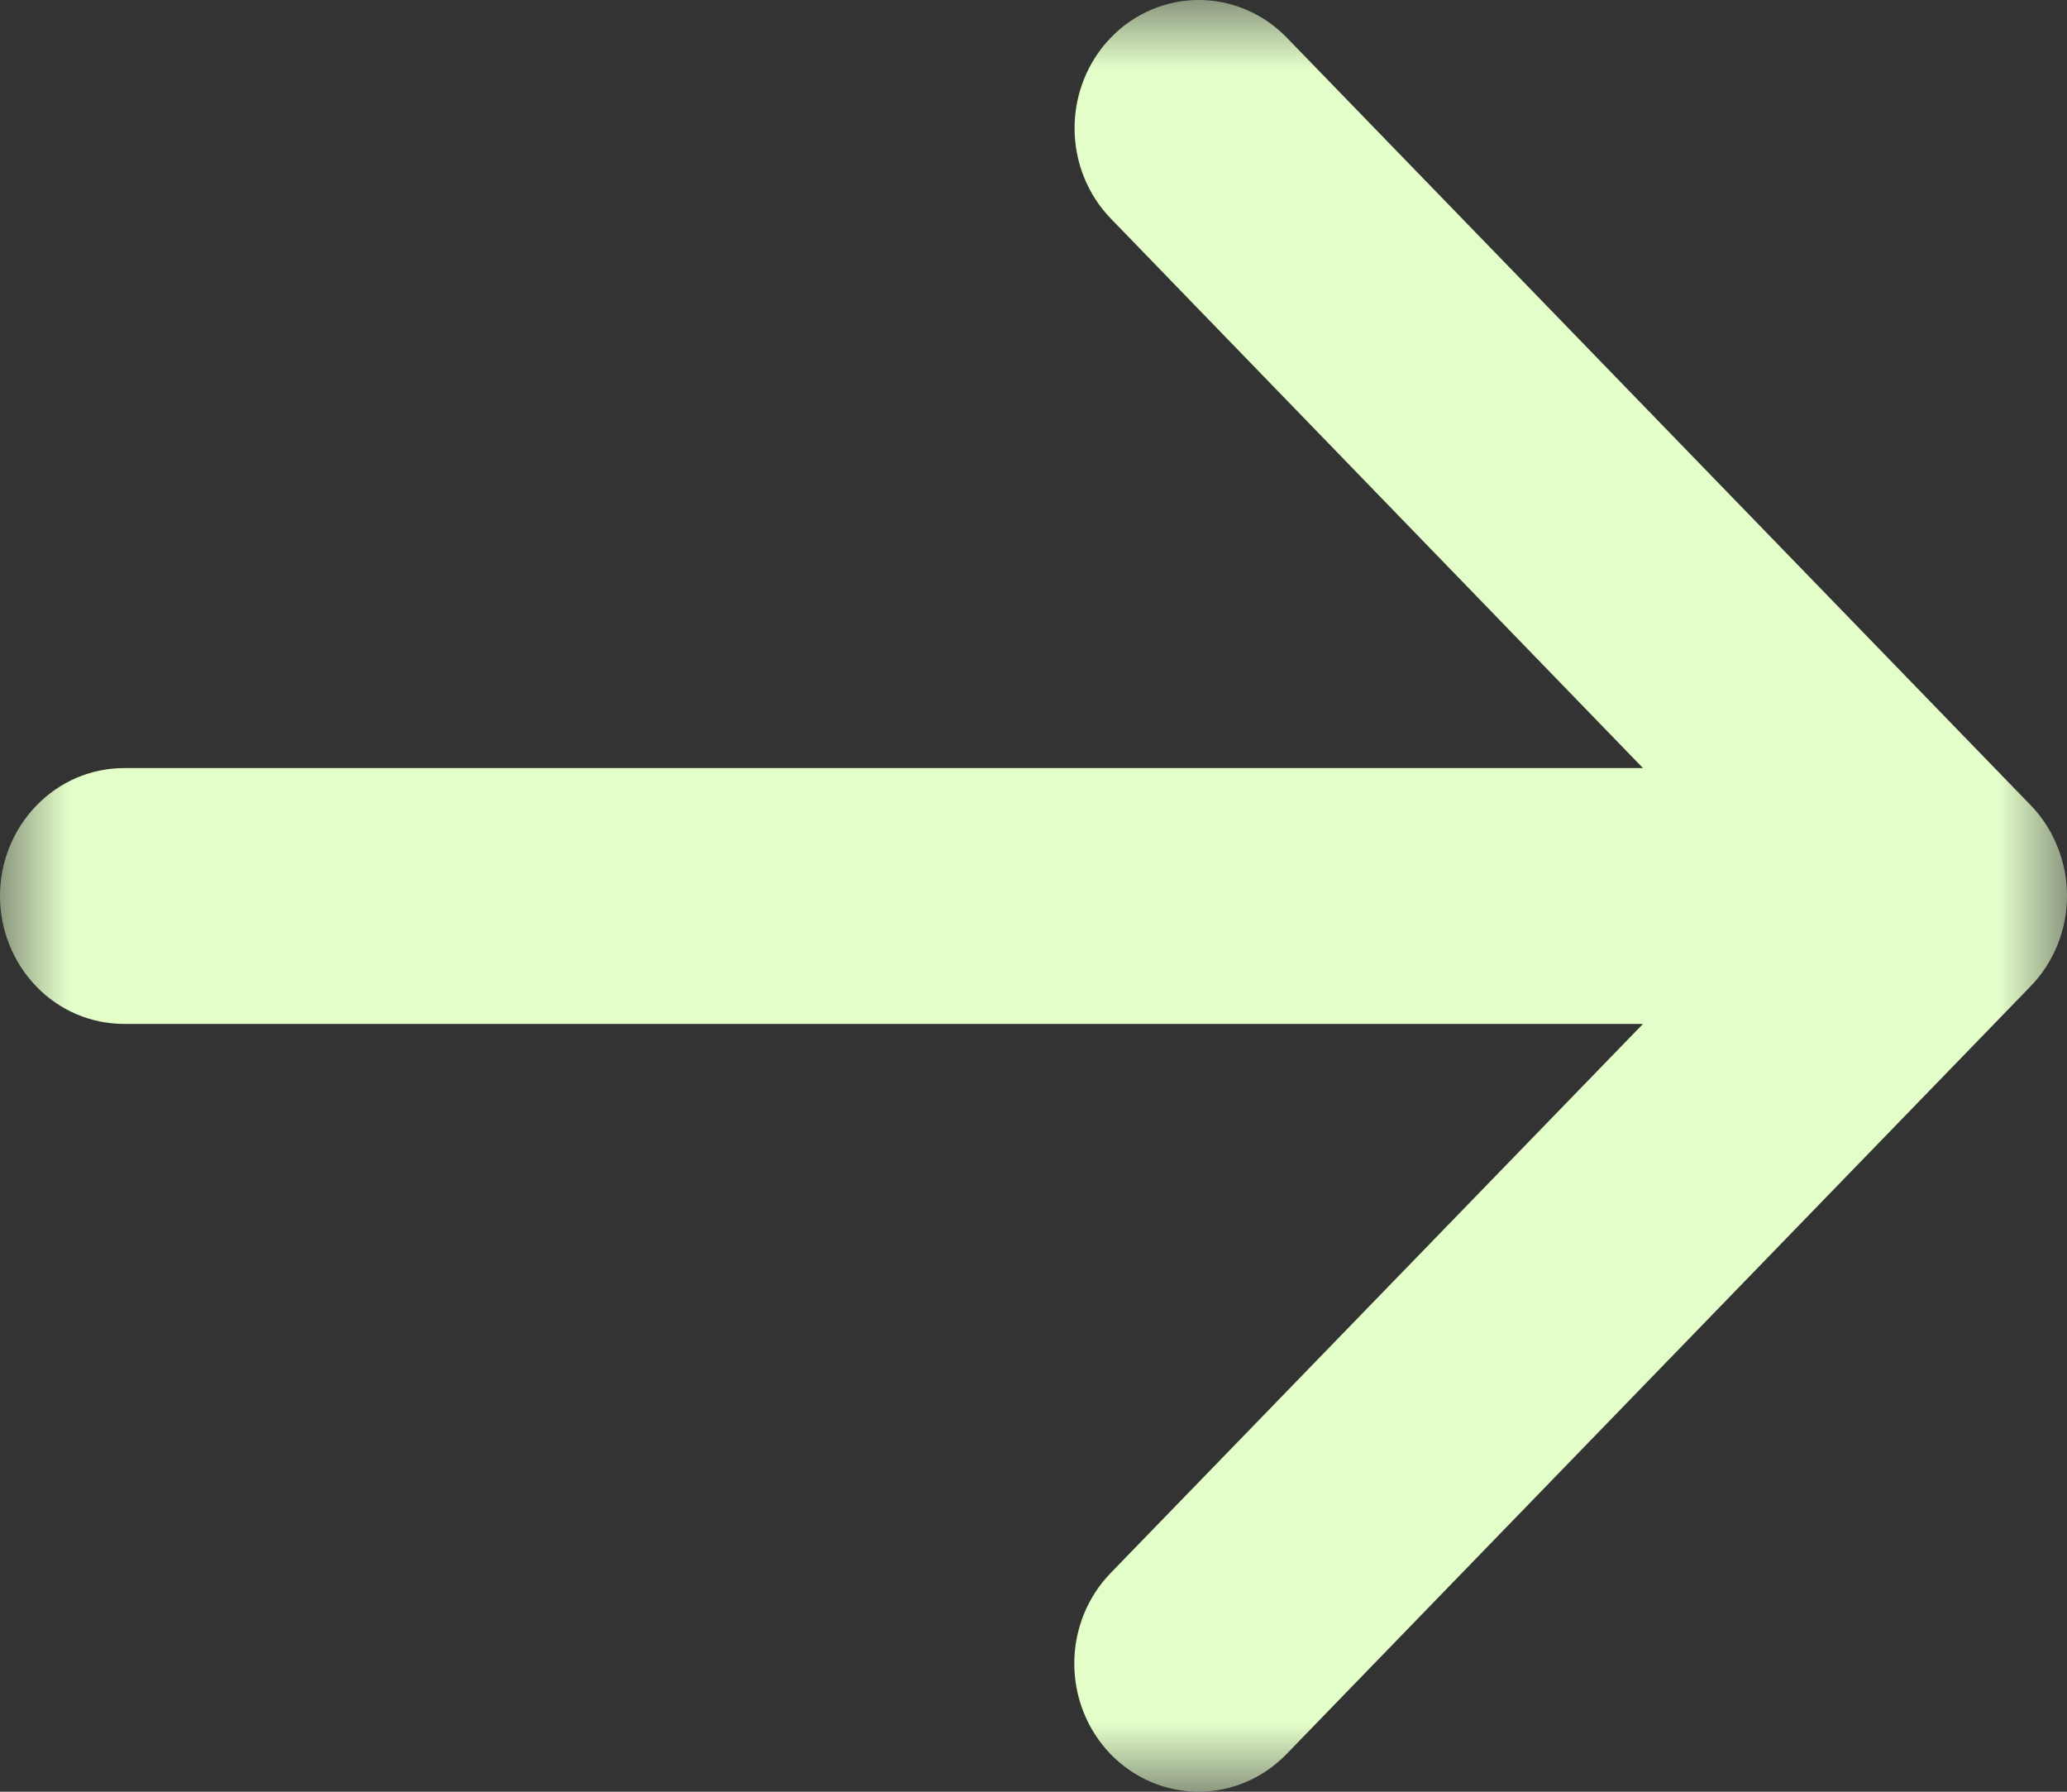 <svg width="15" height="13" viewBox="0 0 15 13" fill="none" xmlns="http://www.w3.org/2000/svg">
<rect x="0" y="0" width="15" height="13" fill="#333333" stroke="none"/>
<mask id="mask0_42_142" style="mask-type:luminance" maskUnits="userSpaceOnUse" x="0" y="0" width="15" height="13">
<path d="M15 0H0V13H15V0Z" fill="white"/>
</mask>
<g mask="url(#mask0_42_142)">
<path d="M14.734 7.158L9.335 12.728C9.166 12.902 8.937 13 8.698 13C8.459 13 8.229 12.902 8.06 12.728C7.891 12.553 7.796 12.317 7.796 12.07C7.796 11.823 7.891 11.587 8.06 11.413L11.923 7.429H0.9C0.661 7.429 0.432 7.332 0.264 7.158C0.095 6.983 0 6.747 0 6.501C0 6.255 0.095 6.019 0.264 5.845C0.432 5.671 0.661 5.573 0.9 5.573H11.923L8.062 1.587C7.893 1.413 7.798 1.177 7.798 0.93C7.798 0.683 7.893 0.447 8.062 0.272C8.231 0.098 8.46 2.5986e-09 8.699 0C8.938 -2.59861e-09 9.168 0.098 9.337 0.272L14.736 5.842C14.82 5.928 14.886 6.031 14.931 6.144C14.977 6.257 15 6.378 15 6.5C15 6.623 14.976 6.744 14.931 6.856C14.885 6.969 14.818 7.072 14.734 7.158Z" fill="#E4FECA"/>
</g>
</svg>
